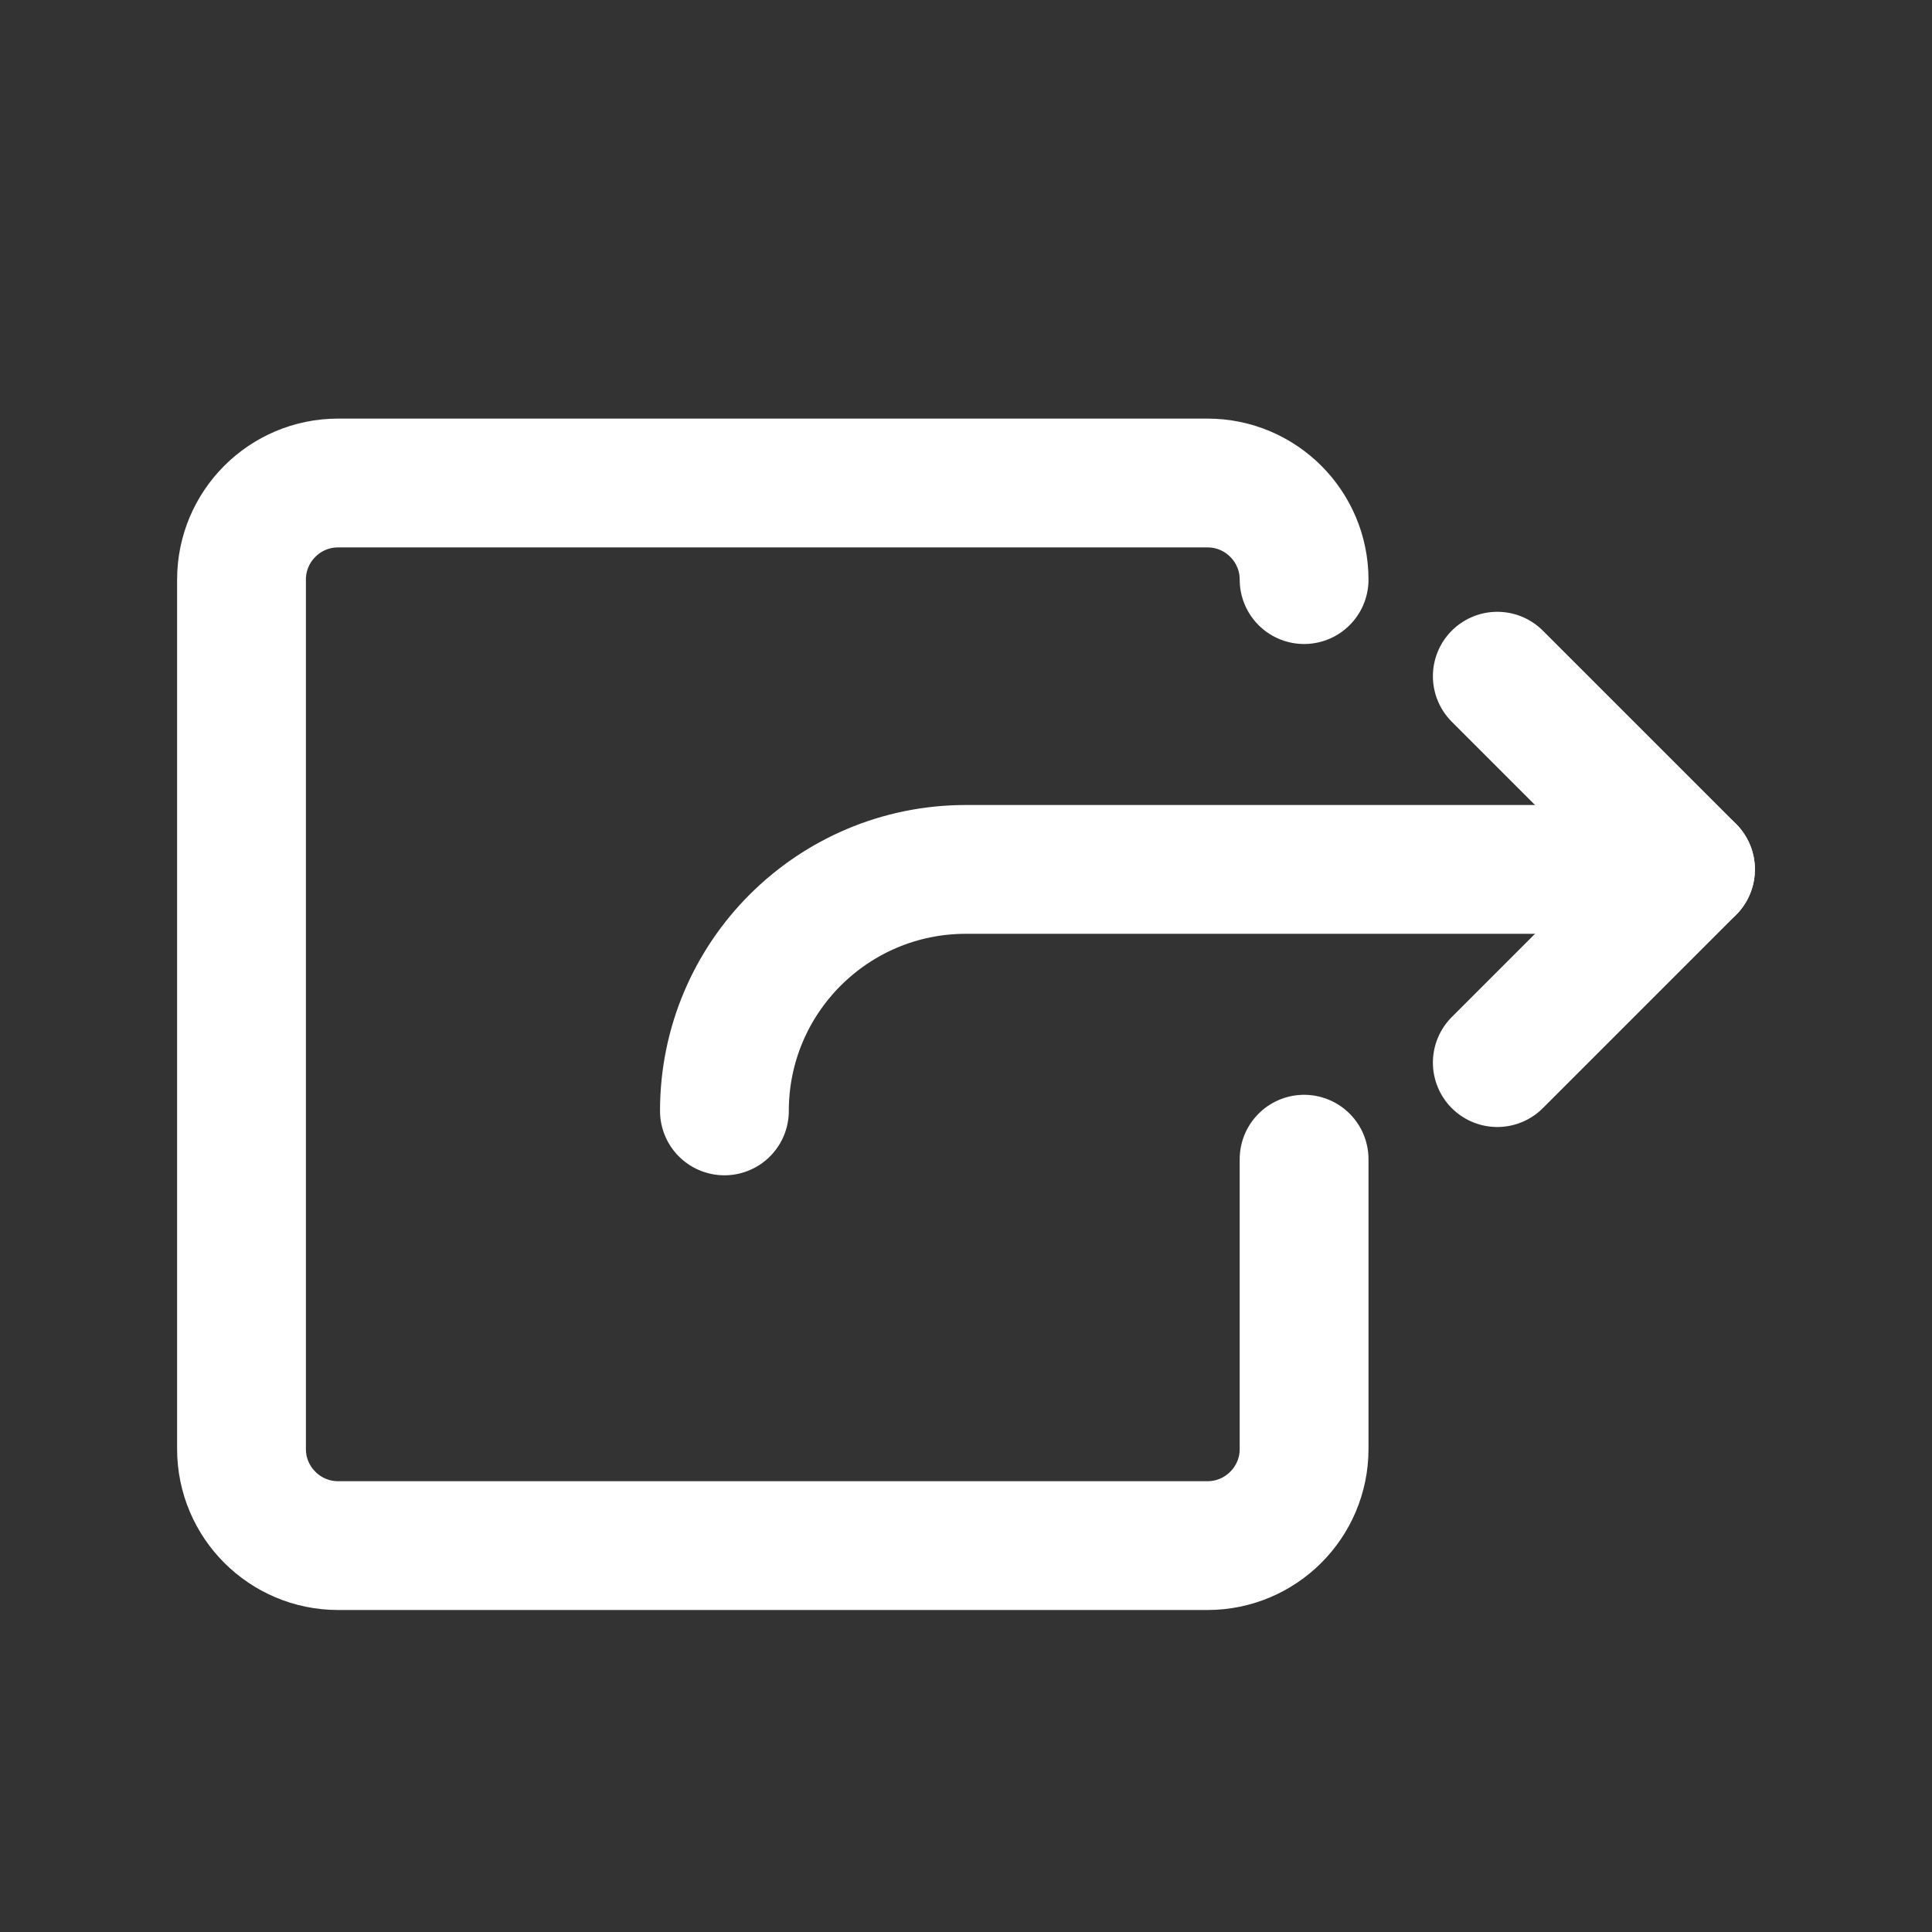 <svg xmlns="http://www.w3.org/2000/svg" width="24" height="24" viewBox="0 0 24 24" fill="none"><rect x="0" y="0" width="24" height="24" fill="#333333" stroke="none"/><path d="M21 10.8H11.999C10.342 10.8 8.999 12.143 8.999 13.8" stroke="white" stroke-width="1.6" stroke-linecap="round" stroke-linejoin="round"></path><path d="M18.6 8.4L21 10.8L18.6 13.2" stroke="white" stroke-width="1.6" stroke-linecap="round" stroke-linejoin="round"></path><path d="M16.2 7.2C16.2 6.538 15.662 6 15 6H4.2C3.538 6 3 6.538 3 7.2V18C3 18.662 3.538 19.2 4.2 19.2H15C15.662 19.2 16.2 18.662 16.2 18V14.4" stroke="white" stroke-width="1.6" stroke-linecap="round" stroke-linejoin="round"></path></svg>